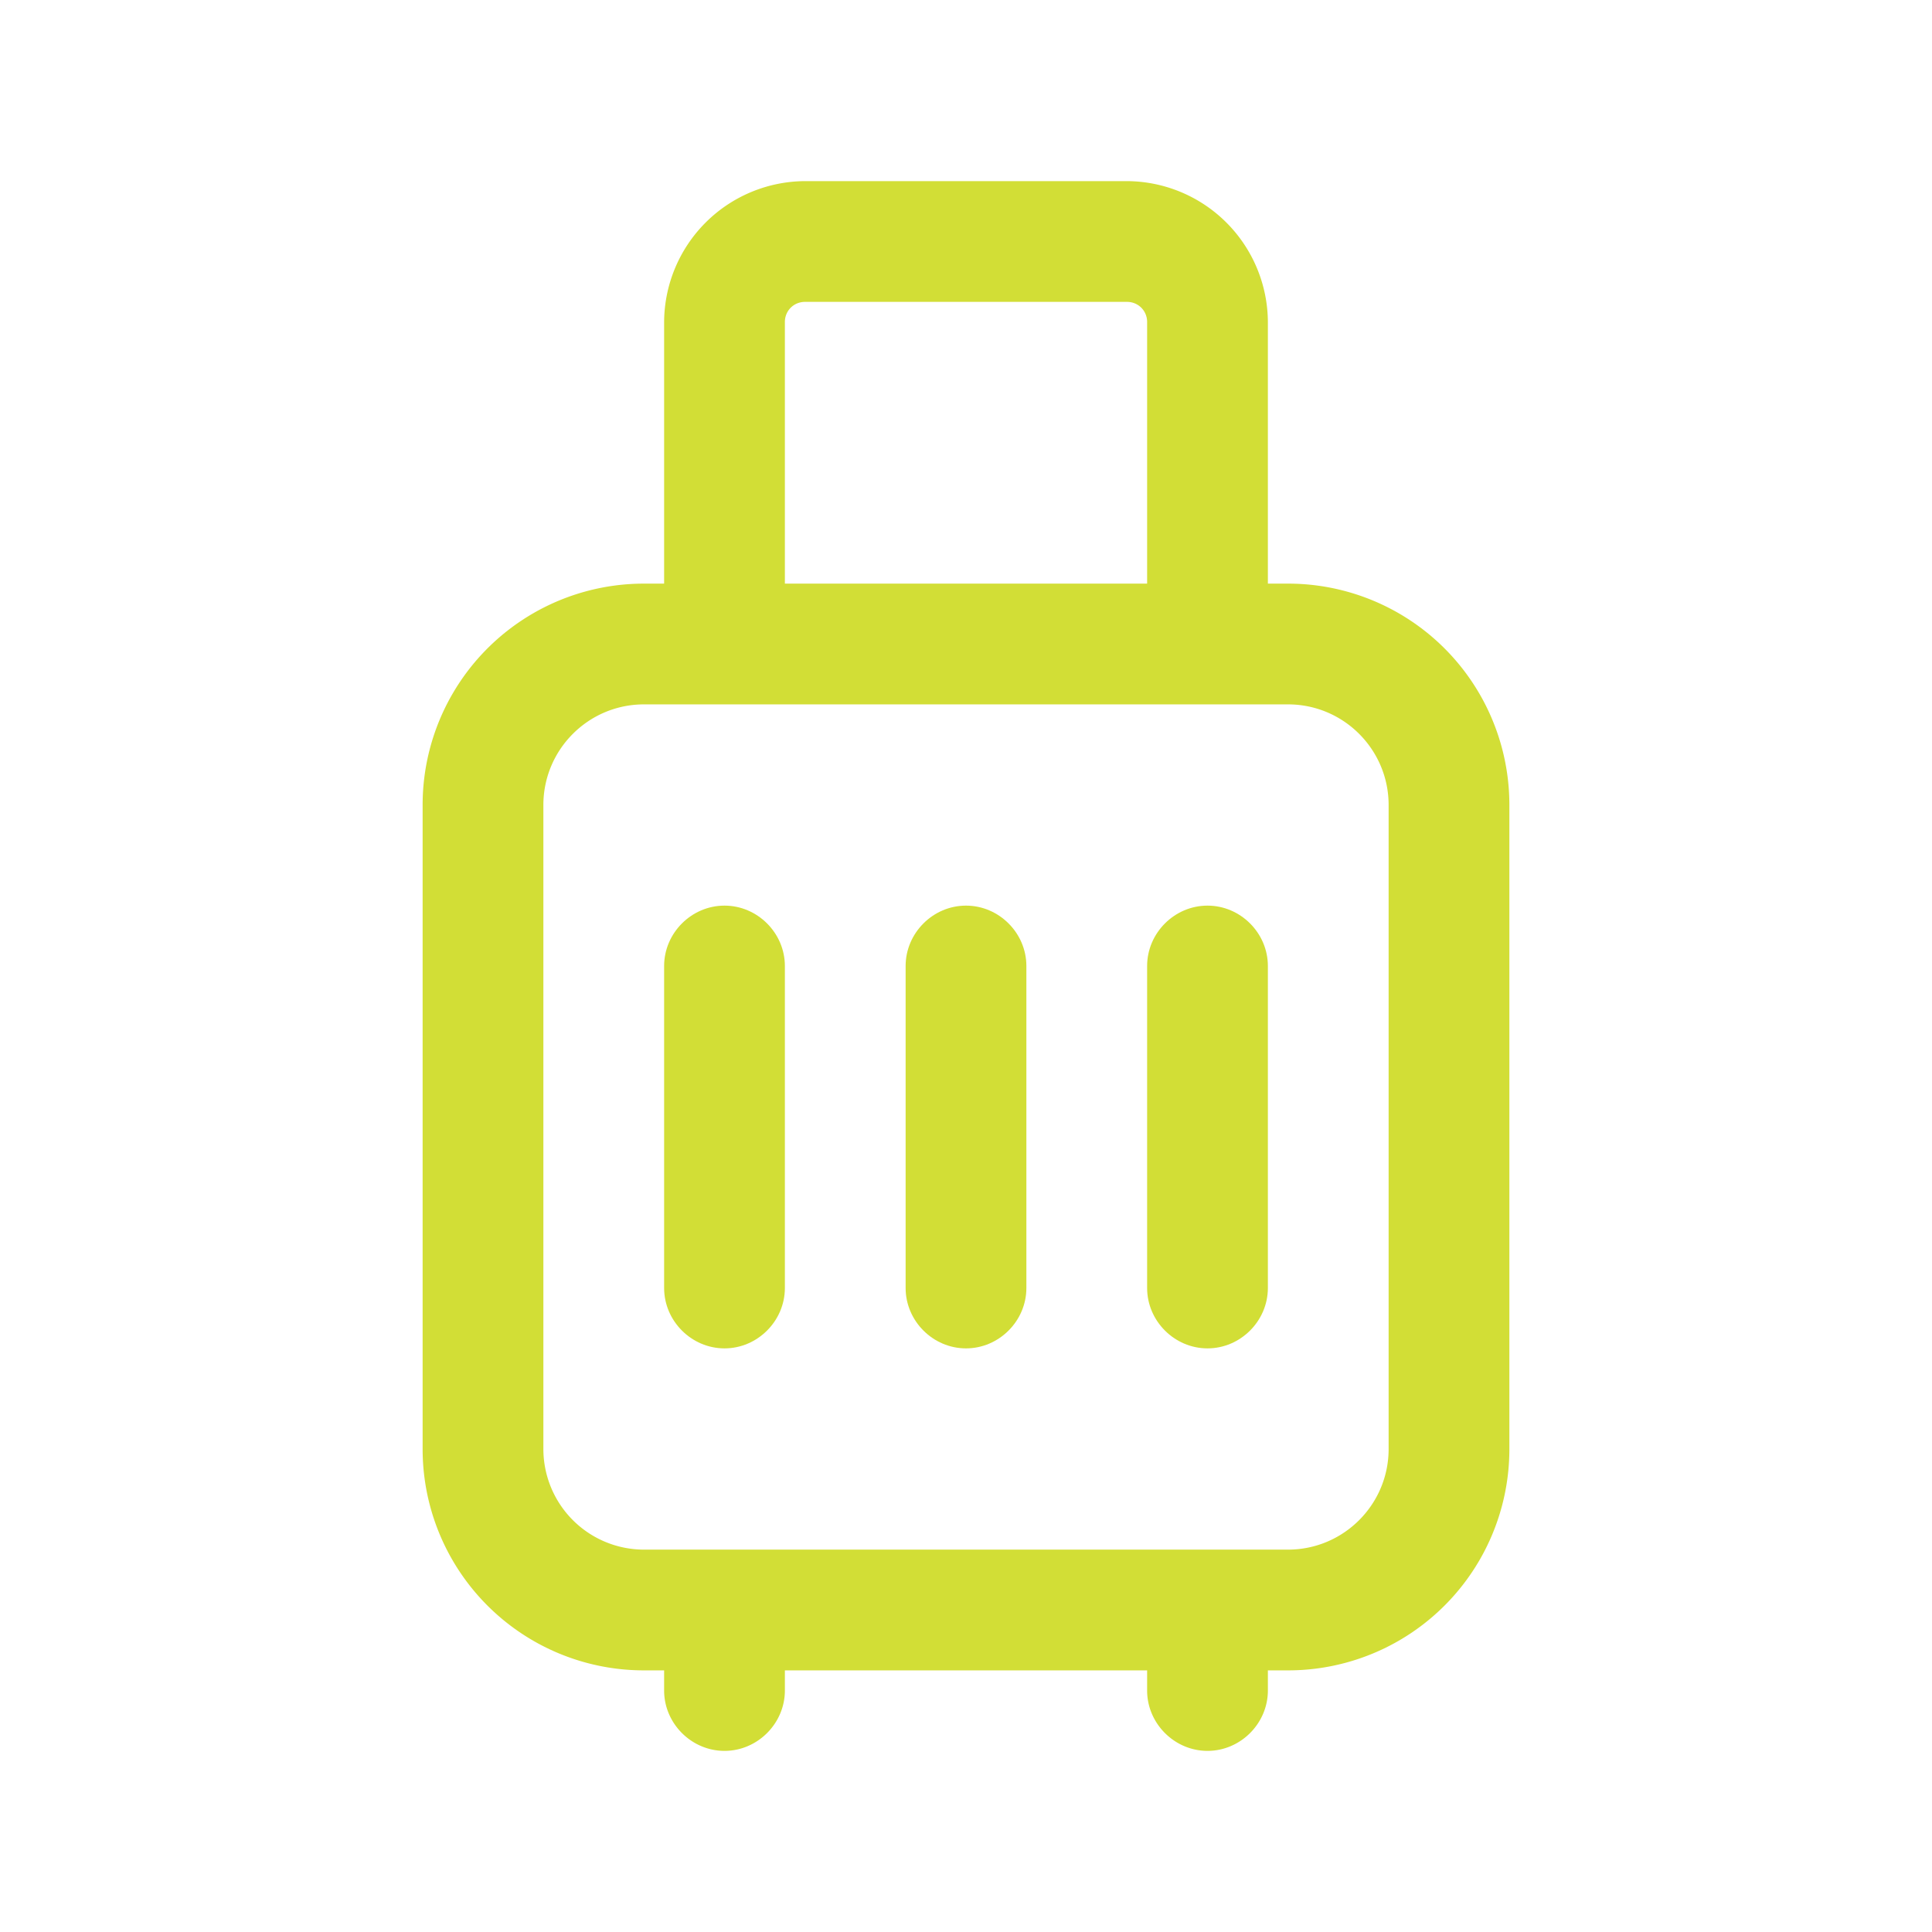<svg xmlns="http://www.w3.org/2000/svg" width="36" height="36" fill="none"><path fill="#D2DE36" d="M24 10.875h-.375V6A2.638 2.638 0 0 0 21 3.375h-6A2.638 2.638 0 0 0 12.375 6v4.875H12A4.123 4.123 0 0 0 7.875 15v12A4.123 4.123 0 0 0 12 31.125h.375v.375c0 .615.51 1.125 1.125 1.125s1.125-.51 1.125-1.125v-.375h6.75v.375c0 .615.51 1.125 1.125 1.125s1.125-.51 1.125-1.125v-.375H24A4.123 4.123 0 0 0 28.125 27V15A4.123 4.123 0 0 0 24 10.875zM14.625 6c0-.21.165-.375.375-.375h6c.21 0 .375.165.375.375v4.875h-6.75V6zm11.25 21c0 1.035-.84 1.875-1.875 1.875H12A1.876 1.876 0 0 1 10.125 27V15c0-1.035.84-1.875 1.875-1.875h12c1.035 0 1.875.84 1.875 1.875v12z"/><path fill="#D2DE36" d="M13.5 16.875c-.615 0-1.125.51-1.125 1.125v6c0 .615.51 1.125 1.125 1.125s1.125-.51 1.125-1.125v-6c0-.615-.51-1.125-1.125-1.125zm9 0c-.615 0-1.125.51-1.125 1.125v6c0 .615.51 1.125 1.125 1.125s1.125-.51 1.125-1.125v-6c0-.615-.51-1.125-1.125-1.125zm-4.5 0c-.615 0-1.125.51-1.125 1.125v6c0 .615.51 1.125 1.125 1.125s1.125-.51 1.125-1.125v-6c0-.615-.51-1.125-1.125-1.125z"/></svg>